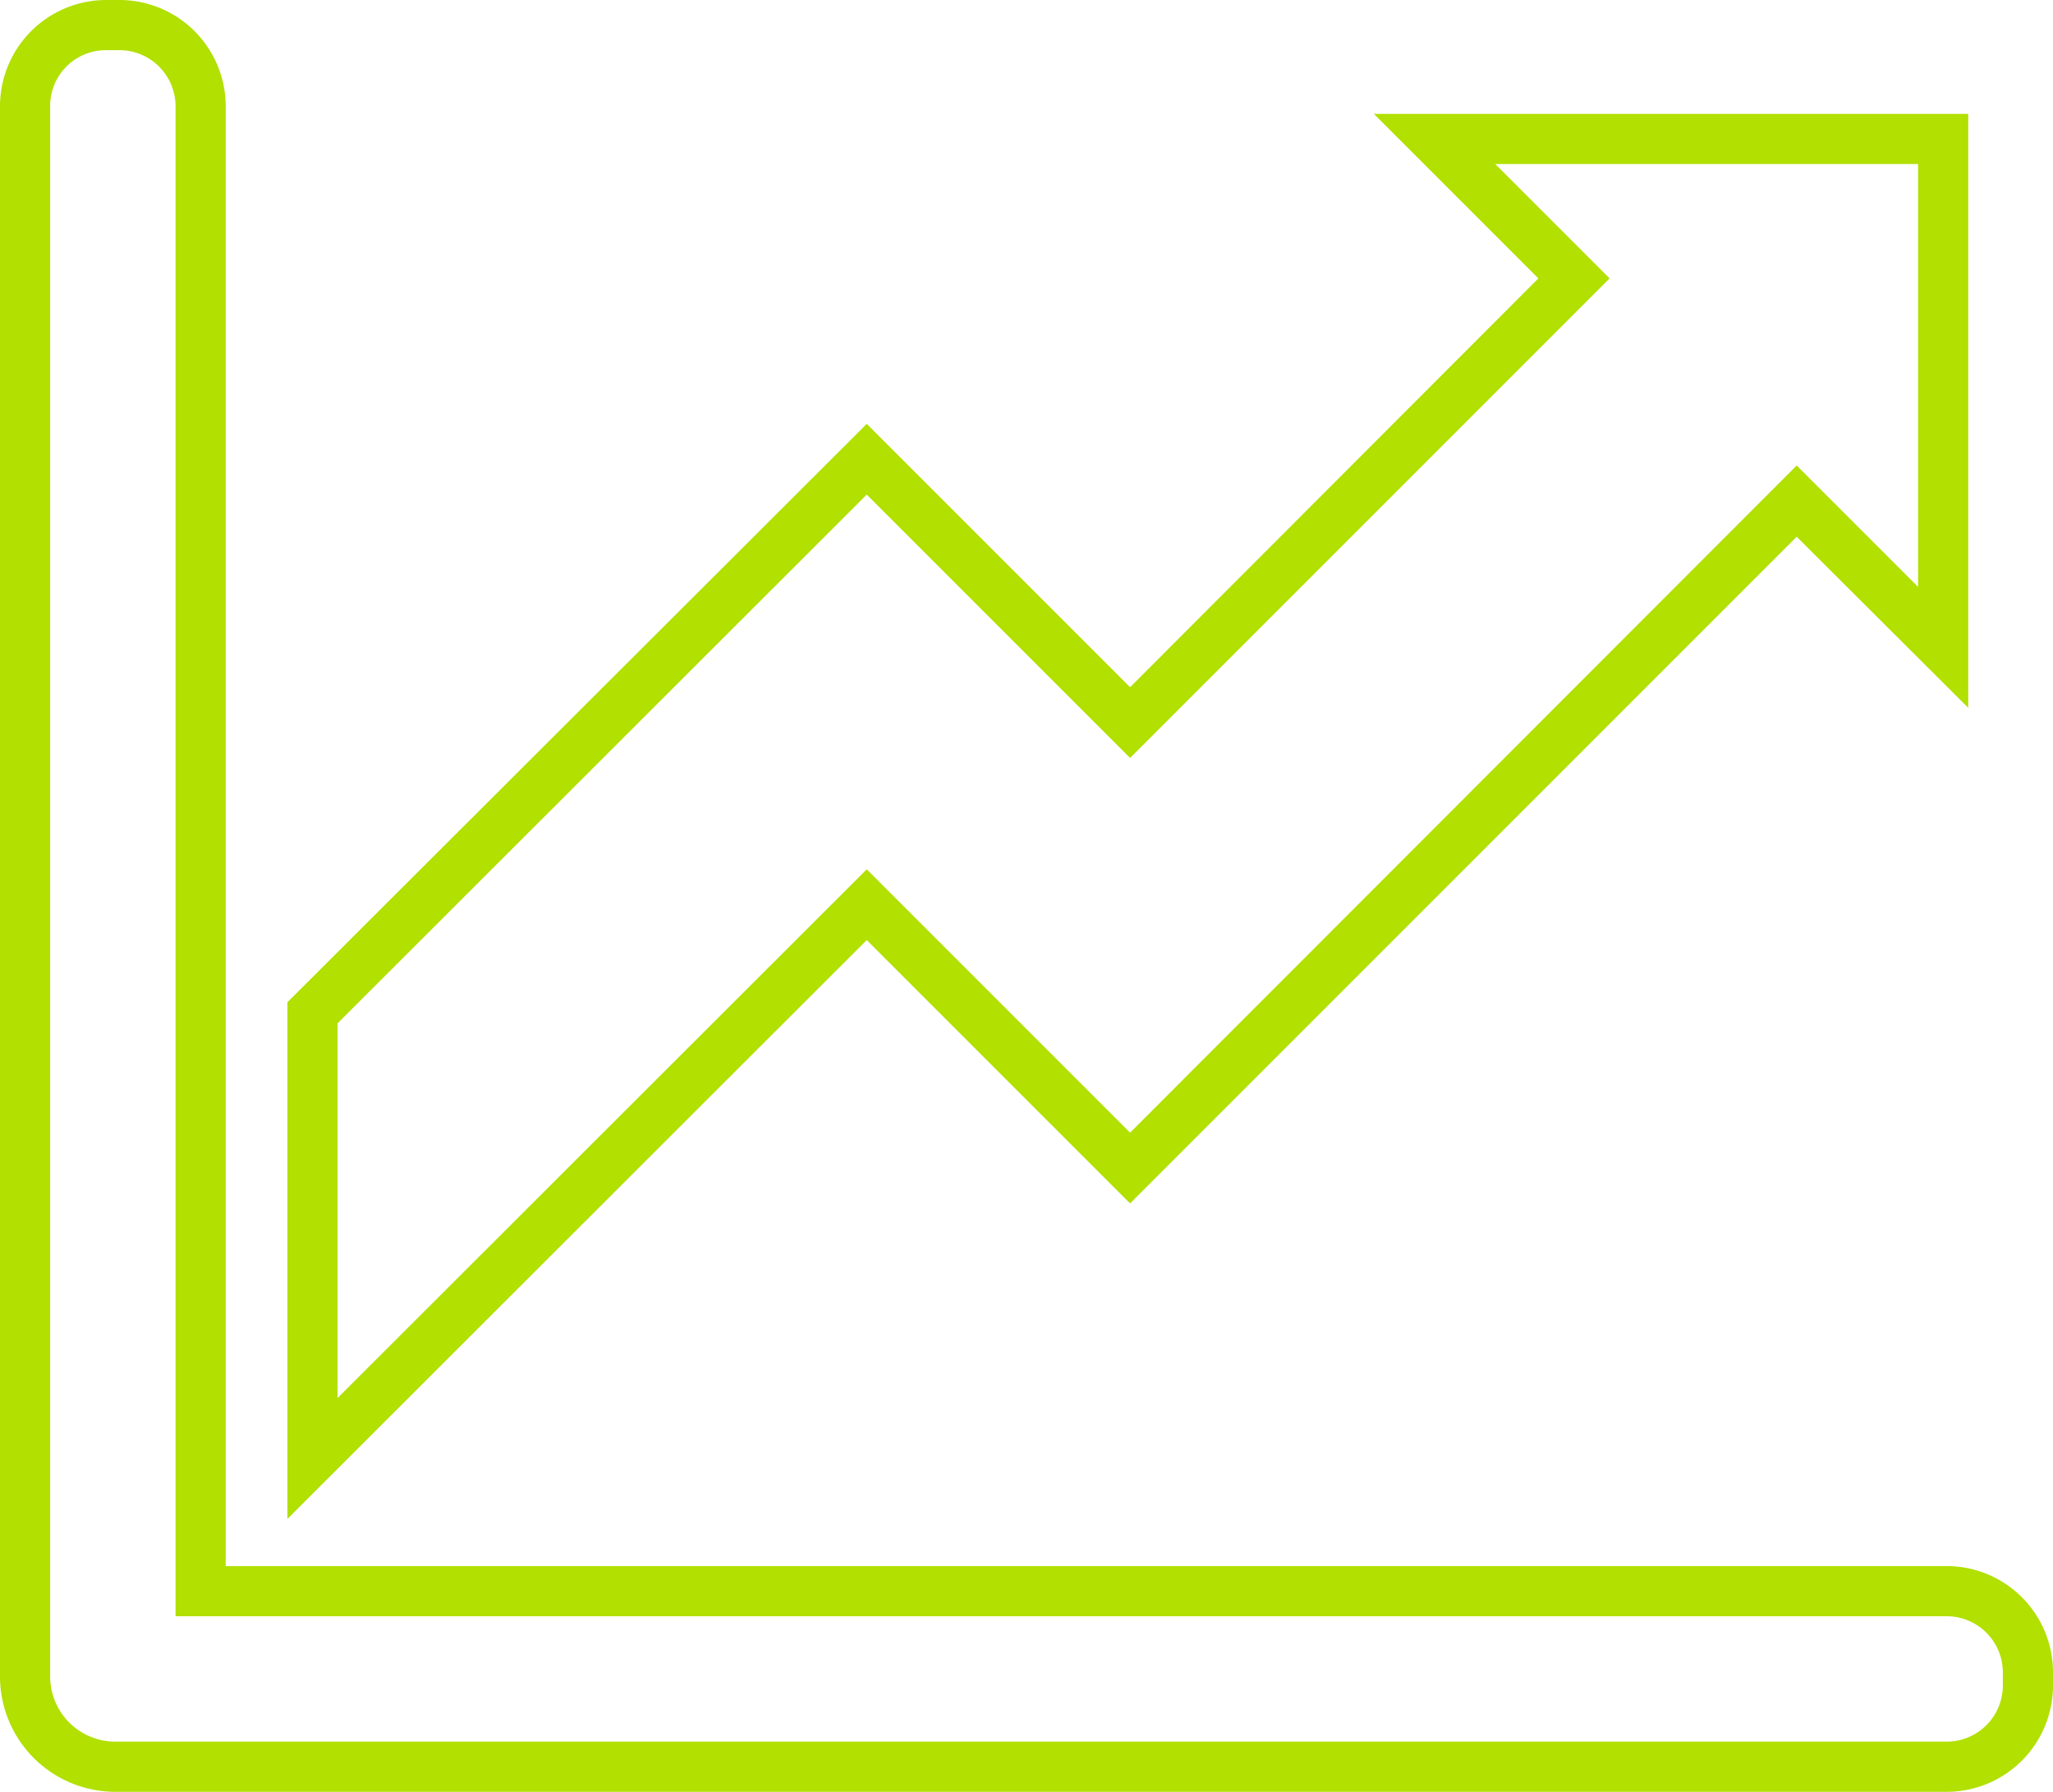 <svg id="Layer_1" data-name="Layer 1" xmlns="http://www.w3.org/2000/svg" viewBox="0 0 40.93 35.72"><defs><style>.cls-1{fill:#b1e001;}</style></defs><path class="cls-1" d="M7,31.06V20.76L18.55,9.23l5.25,5.25,8.14-8.15L28.66,3.05H40.51V14.89l-3.42-3.41L23.8,24.77l-5.25-5.25Zm1-9.88v7.47L18.55,18.11l5.25,5.25,13.29-13.3,2.42,2.42V4.05H31.08l2.28,2.28L23.8,15.89l-5.25-5.25Z" transform="translate(-1.27 -0.78)"/><path class="cls-1" d="M40.08,36.5H3.56a2.3,2.3,0,0,1-2.29-2.3V2.89A2.12,2.12,0,0,1,3.38.78h.27A2.12,2.12,0,0,1,5.77,2.89V32H40.08a2.12,2.12,0,0,1,2.12,2.12v.27A2.12,2.12,0,0,1,40.08,36.5ZM3.38,1.78A1.11,1.11,0,0,0,2.27,2.89V34.2a1.3,1.3,0,0,0,1.29,1.3H40.08a1.12,1.12,0,0,0,1.12-1.11v-.27A1.12,1.12,0,0,0,40.08,33H4.77V2.89A1.12,1.12,0,0,0,3.65,1.78Z" transform="translate(-1.27 -0.78)"/></svg>